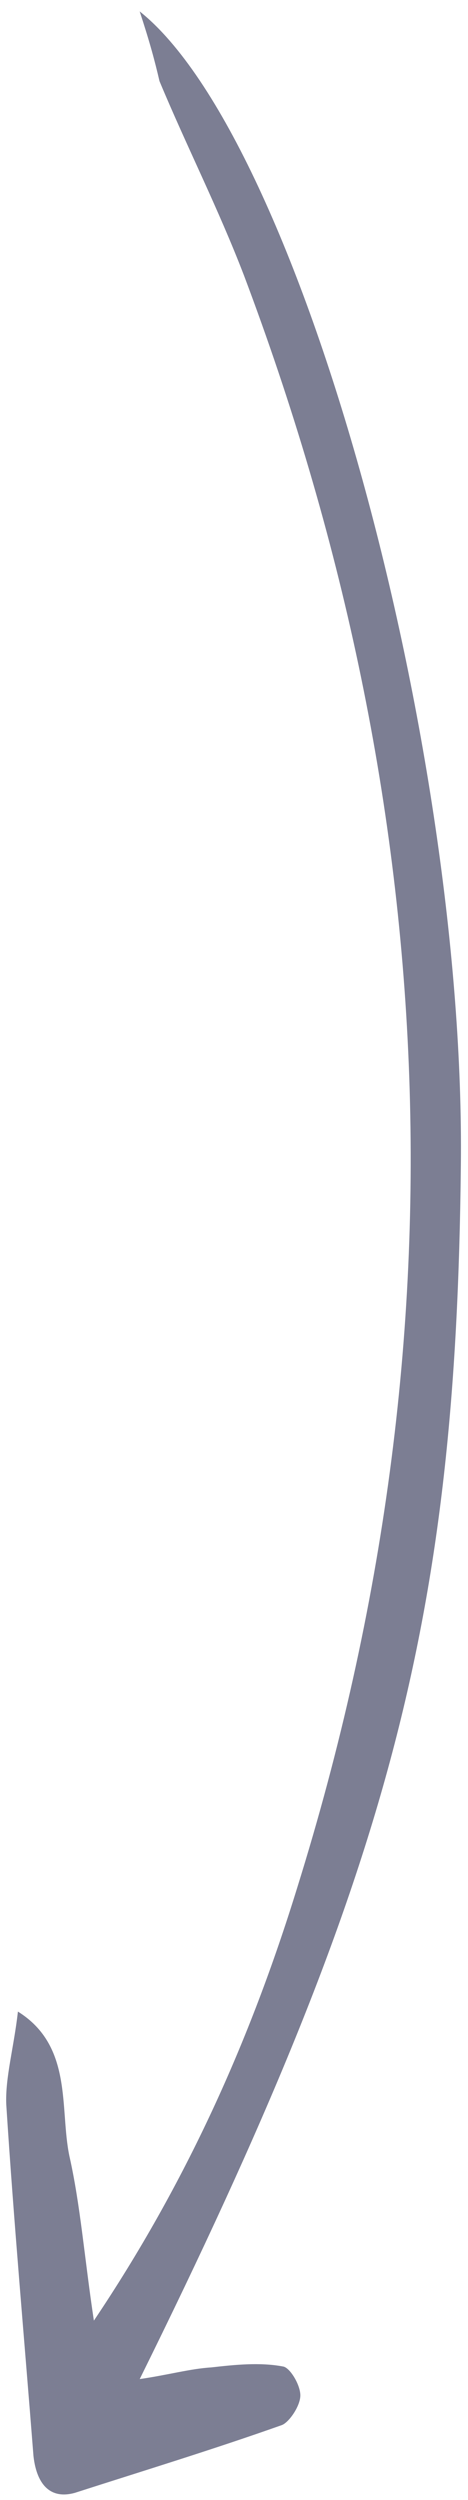 <svg width="36" height="192" viewBox="0 0 36 192" fill="none" xmlns="http://www.w3.org/2000/svg">
<path d="M10.744 0.874C23.101 10.711 35.835 57.339 35.45 89.537C35.095 124.334 29.973 143.85 10.748 182.708C12.9 182.399 14.648 181.909 16.246 181.813C18.069 181.605 19.996 181.408 21.759 181.74C22.282 181.798 23.089 183.116 23.104 183.938C23.119 184.759 22.238 186.028 21.685 186.24C16.396 188.114 11.137 189.718 5.759 191.446C4.011 191.935 2.846 190.987 2.576 188.635C1.873 179.677 1.066 170.708 0.482 161.627C0.392 159.568 1.079 157.184 1.378 154.485C5.636 157.142 4.576 161.943 5.338 165.579C6.19 169.362 6.489 173.357 7.222 178.219C14.318 167.665 19.232 156.733 22.861 144.976C36.303 101.926 33.669 60.651 18.77 21.161C16.797 16.025 14.361 11.247 12.269 6.234C11.91 4.692 11.536 3.284 10.744 0.874Z" fill="#7C7E93"/>
</svg>

